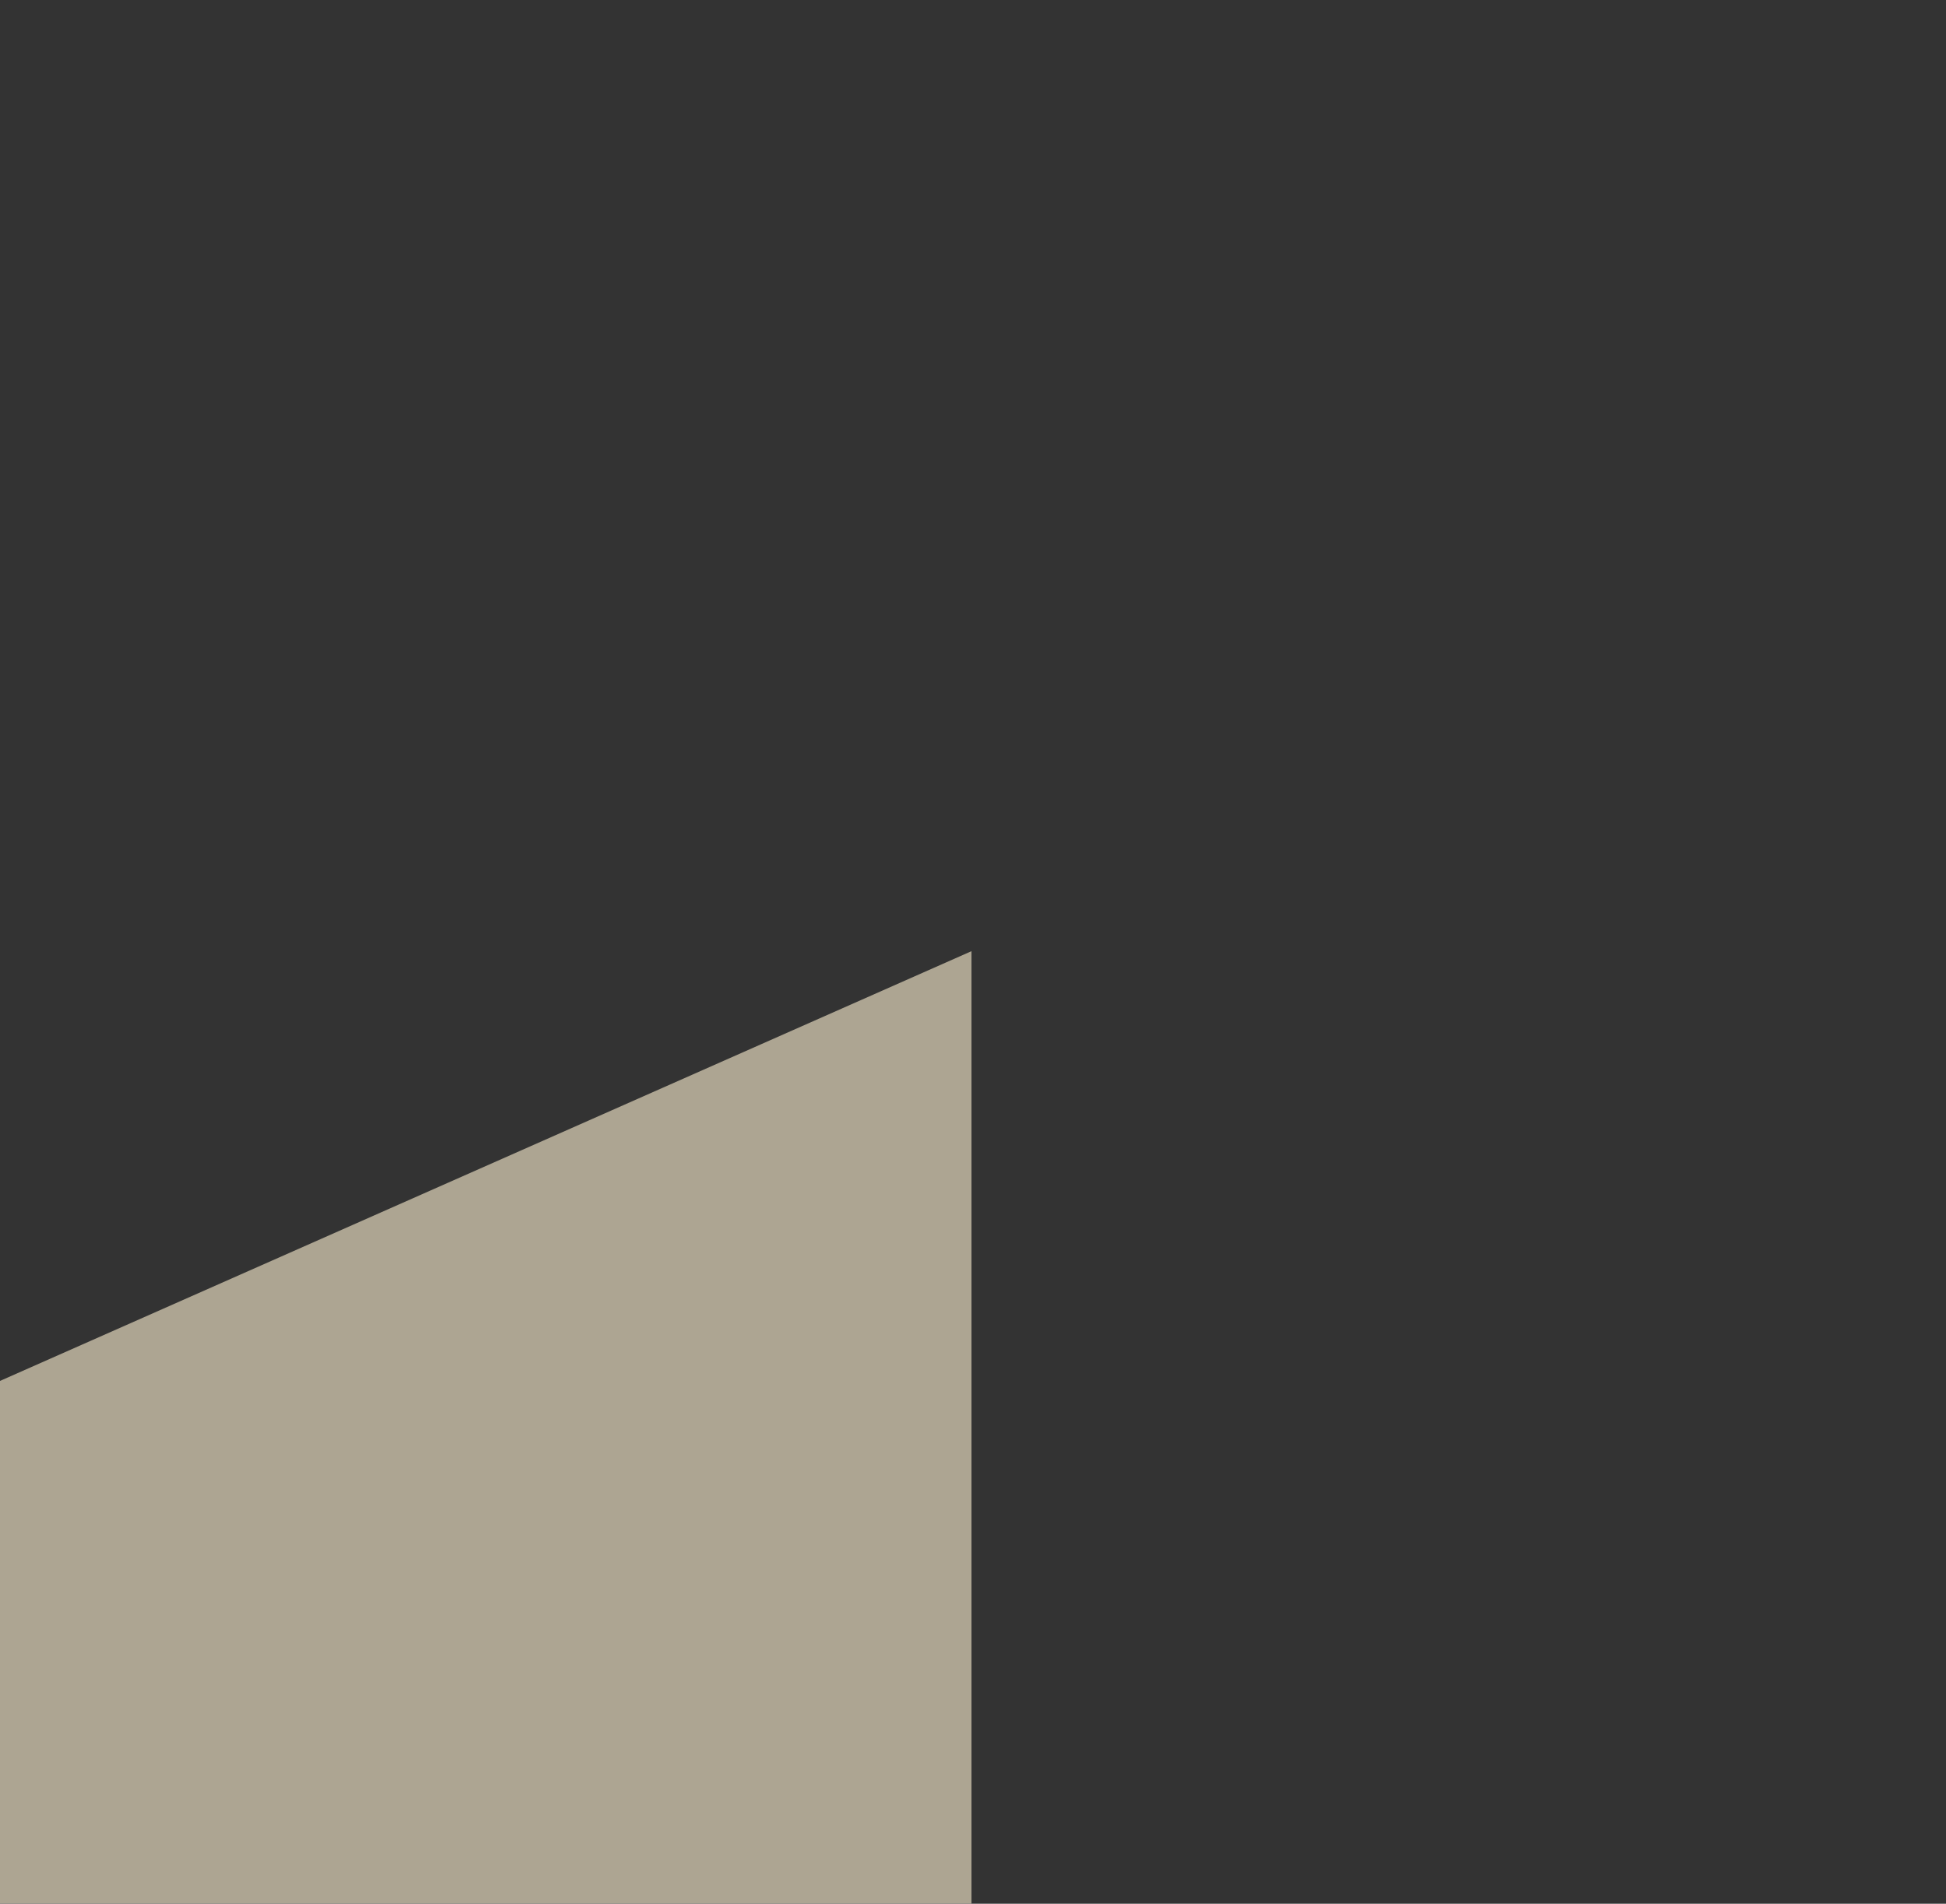 <svg width="552" height="540" viewBox="0 0 552 540" fill="none" xmlns="http://www.w3.org/2000/svg">
<rect x="0" y="0" width="552" height="540" fill="#333333" stroke="none"/>
<g clip-path="url(#clip0_7445_4268)">
<g opacity="0.6">
<path d="M275.574 269.802L-616.998 664.635V1029.67L275.574 634.84L275.574 269.802Z" fill="#FFF1D2"/>
</g>
</g>
<defs>
<clipPath id="clip0_7445_4268">
<rect width="552" height="540" fill="white"/>
</clipPath>
</defs>
</svg>
